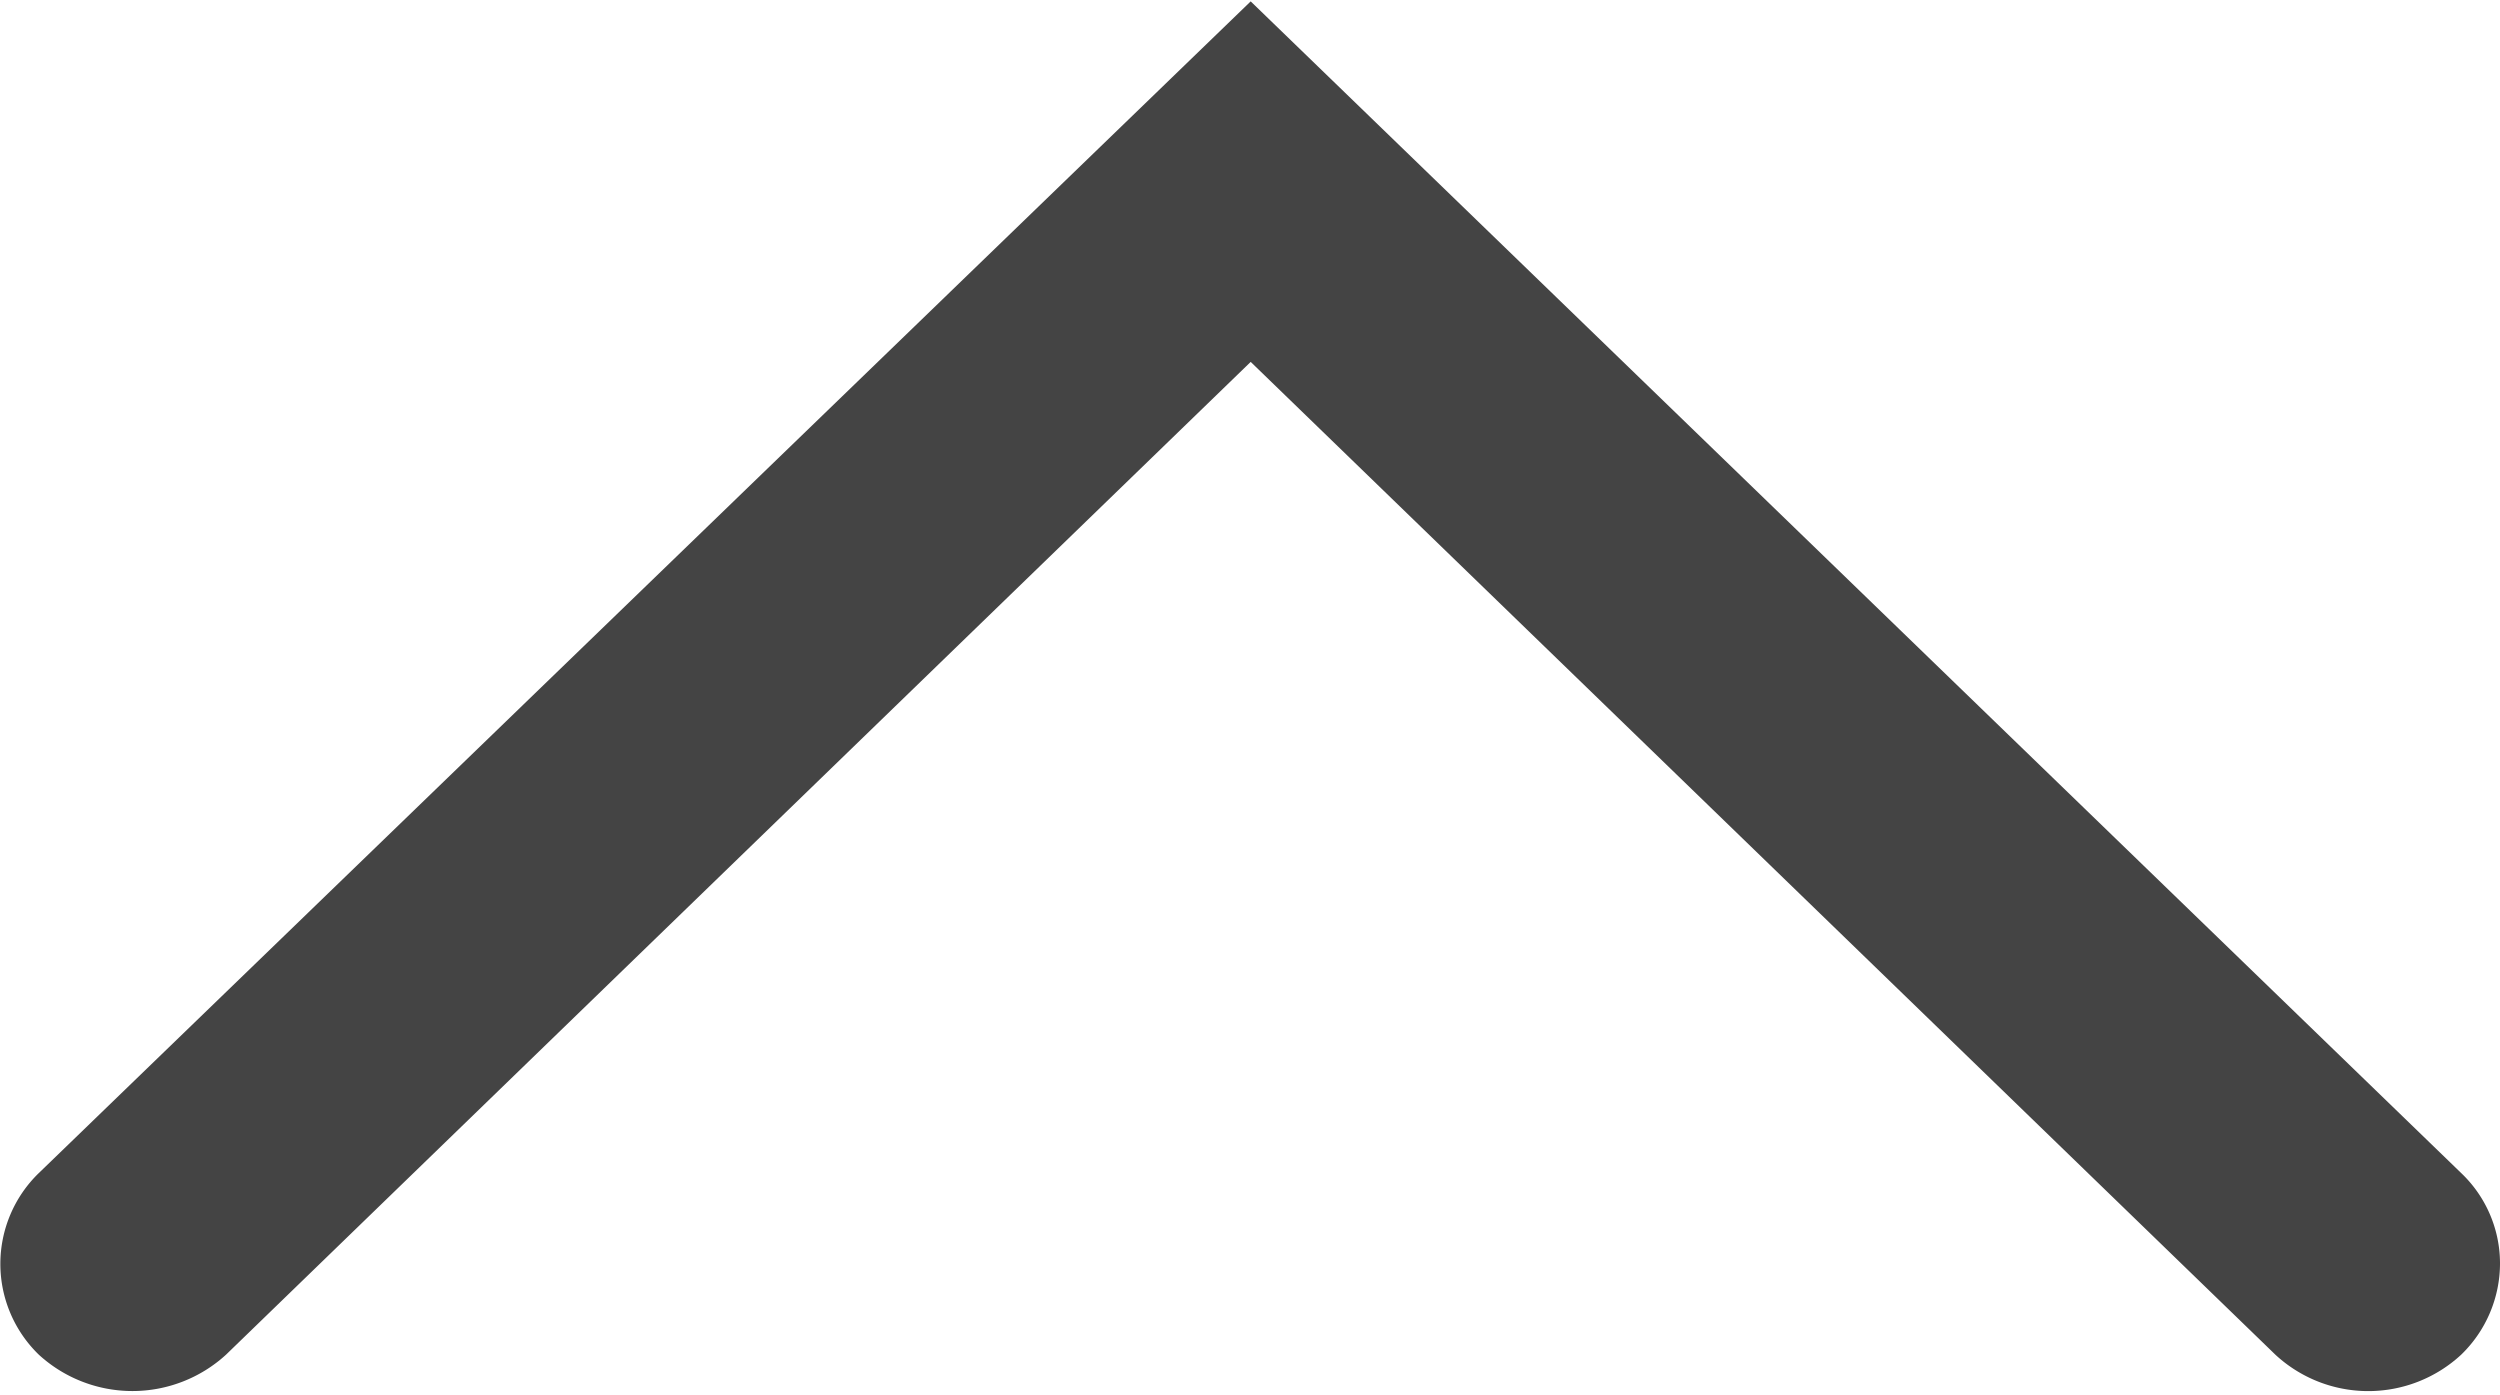 <svg xmlns="http://www.w3.org/2000/svg" xmlns:xlink="http://www.w3.org/1999/xlink" width="18.03" height="10.06" viewBox="0 0 18.03 10.06">
  <defs>
    <style>
      .cls-1 {
        fill: #444;
        fill-rule: evenodd;
        filter: url(#filter);
      }
    </style>
    <filter id="filter" x="1181.47" y="3680.47" width="18.03" height="10.06" filterUnits="userSpaceOnUse">
      <feFlood result="flood" flood-color="#004b8e"/>
      <feComposite result="composite" operator="in" in2="SourceGraphic"/>
      <feBlend result="blend" in2="SourceGraphic"/>
    </filter>
  </defs>
  <path id="pagetop.svg" class="cls-1" d="M1199.5,3689.58a0.917,0.917,0,0,1-.28.66,0.986,0.986,0,0,1-1.34,0l-7.39-7.16-7.39,7.16a1,1,0,0,1-1.35,0,0.912,0.912,0,0,1,0-1.31l8.74-8.45,8.73,8.45A0.9,0.9,0,0,1,1199.5,3689.58Z" transform="translate(-1181.47 -3680.47)"/>
</svg>
